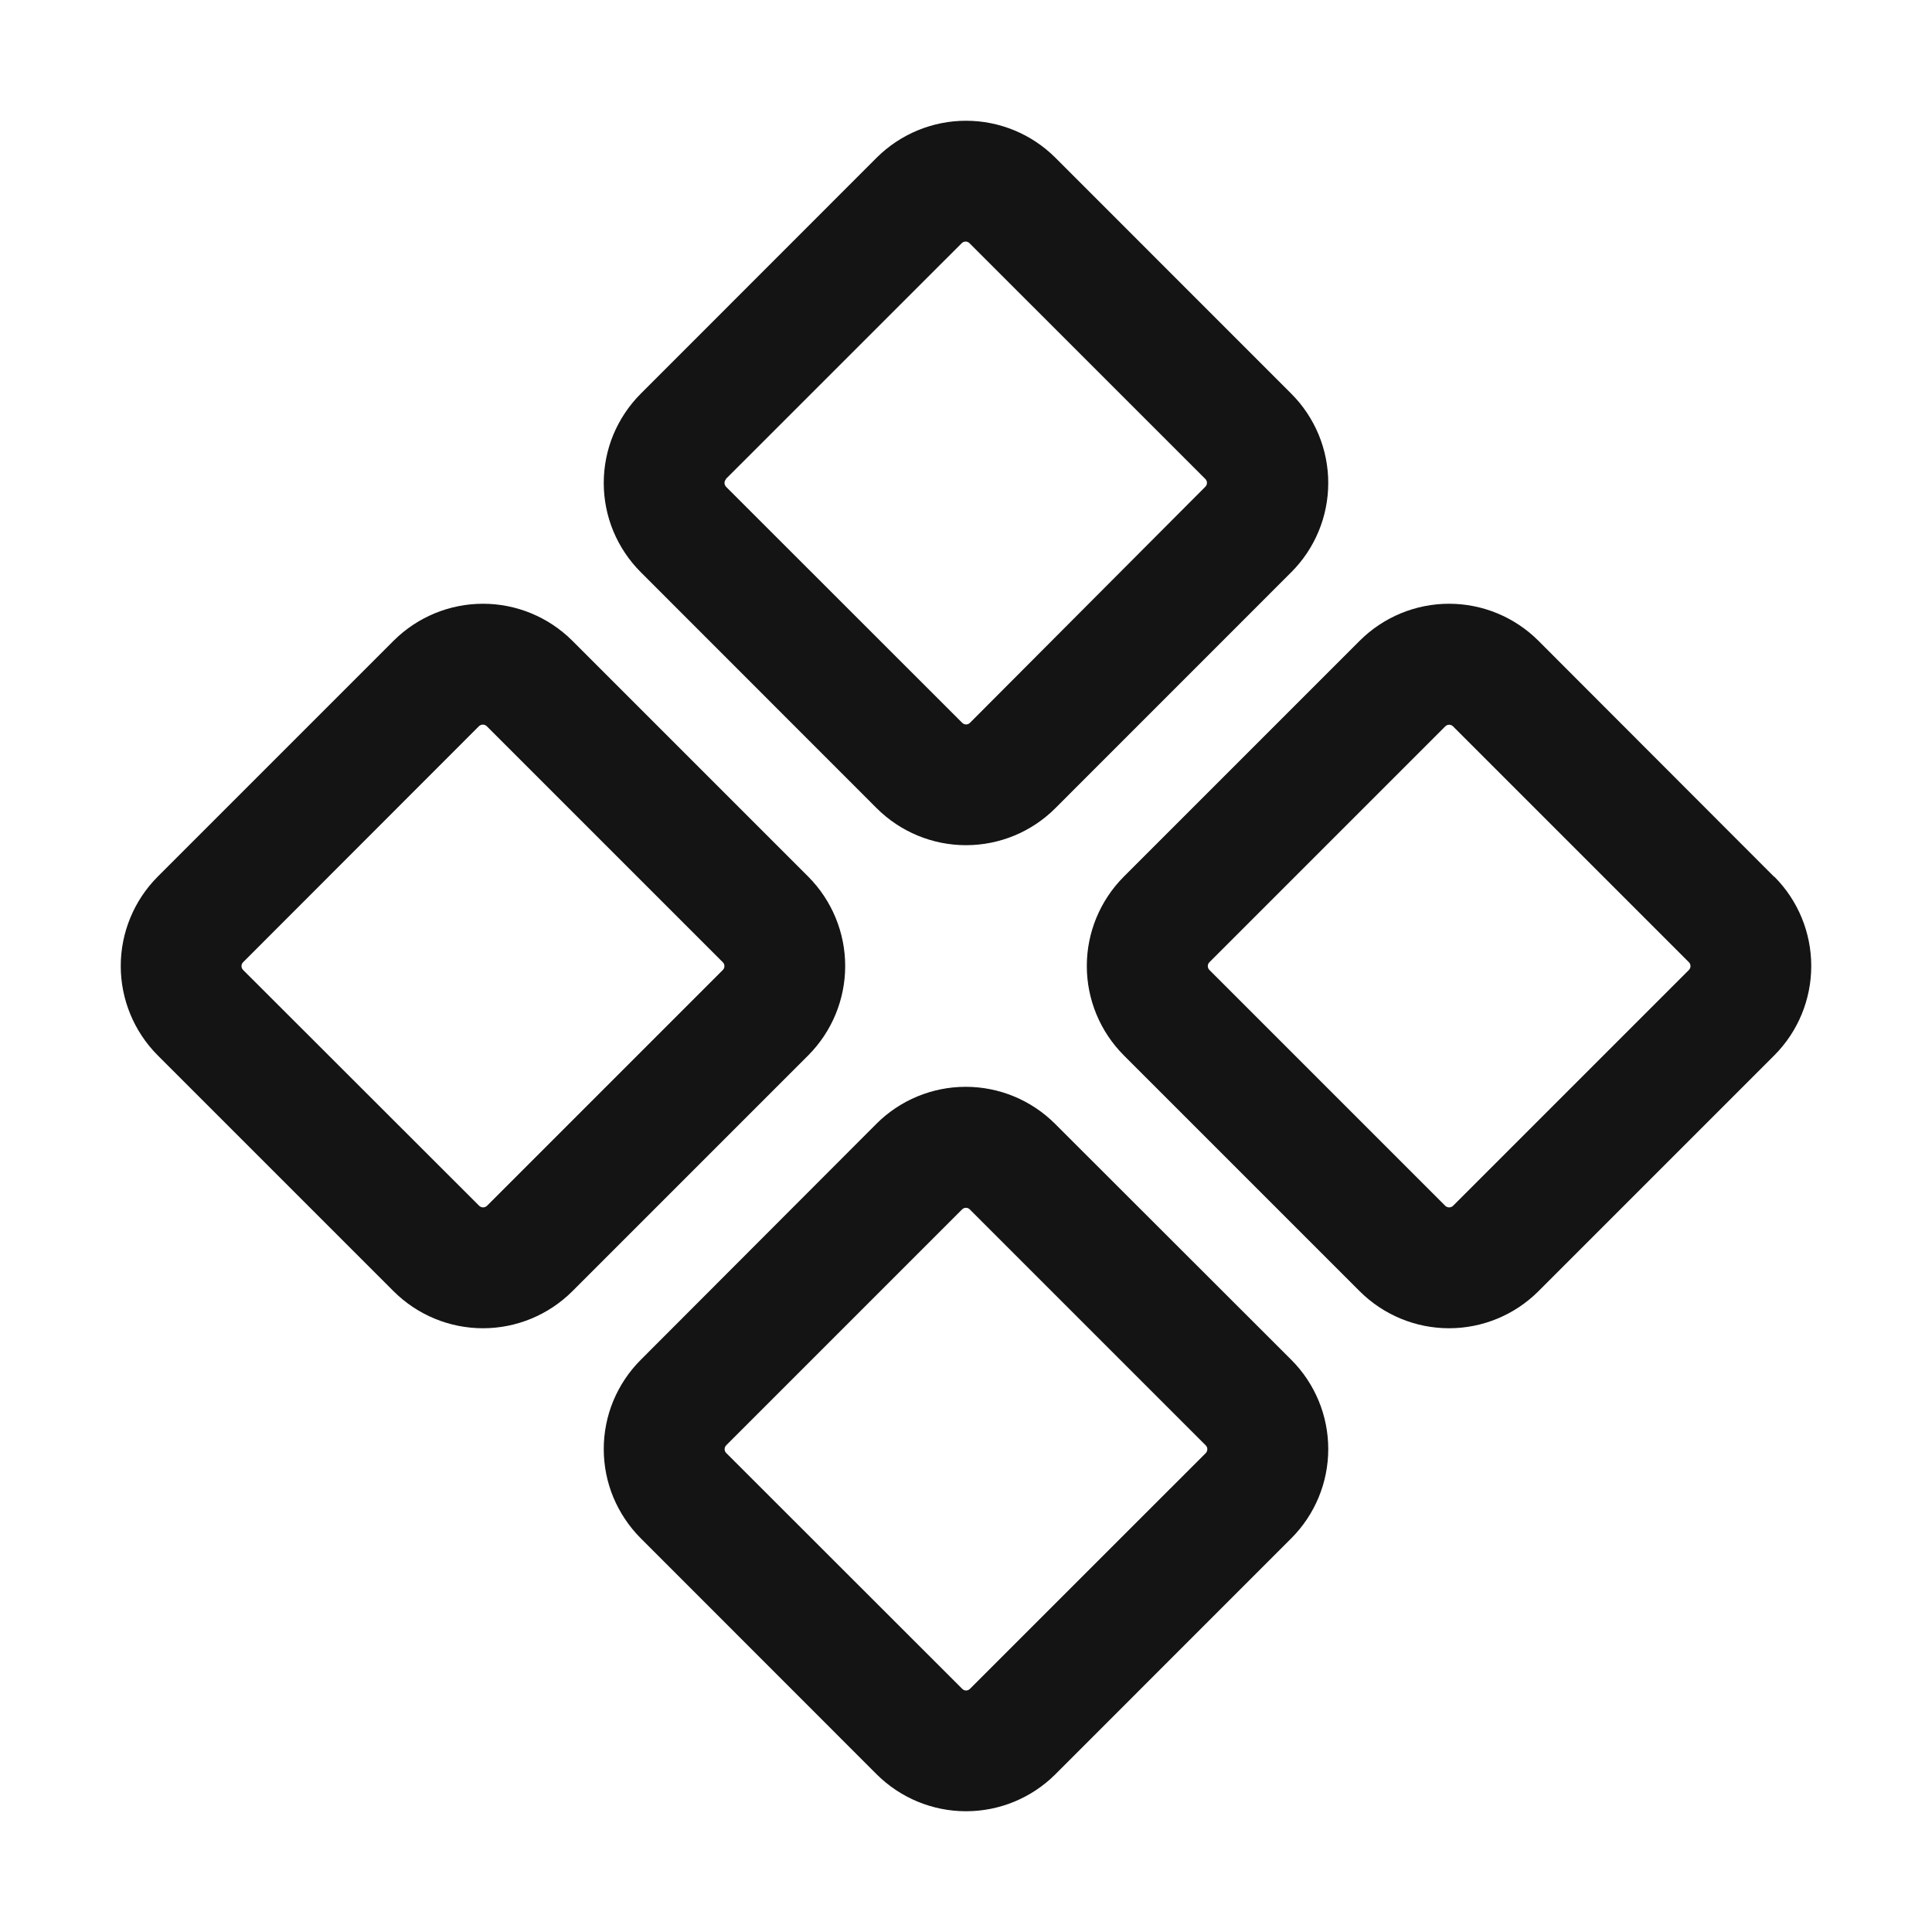 <svg width="32" height="32" viewBox="0 0 32 32" fill="none" xmlns="http://www.w3.org/2000/svg">
<path d="M14.521 13.387C14.914 13.779 15.446 13.999 16 13.999C16.555 13.999 17.087 13.779 17.479 13.387L21.388 9.477C21.582 9.283 21.736 9.053 21.841 8.799C21.946 8.546 22 8.274 22 7.999C22 7.725 21.946 7.453 21.841 7.199C21.736 6.946 21.582 6.715 21.388 6.521L17.479 2.611C17.087 2.22 16.555 2 16 2C15.446 2 14.914 2.22 14.521 2.611L10.613 6.521C10.419 6.715 10.265 6.946 10.159 7.199C10.054 7.453 10 7.725 10 7.999C10 8.274 10.054 8.546 10.159 8.799C10.265 9.053 10.419 9.283 10.613 9.477L14.521 13.387ZM12.021 7.935L15.931 4.026C15.948 4.01 15.971 4.001 15.994 4.001C16.017 4.001 16.04 4.01 16.056 4.026L19.966 7.935C19.982 7.952 19.991 7.974 19.991 7.997C19.991 8.021 19.982 8.043 19.966 8.06L16.064 11.974C16.047 11.99 16.025 11.999 16.002 11.999C15.978 11.999 15.956 11.99 15.939 11.974L12.027 8.064C12.01 8.046 12 8.023 12 7.999C12 7.975 12.01 7.952 12.027 7.935H12.021ZM29.384 14.521L25.479 10.611C25.087 10.22 24.555 10 24.001 10C23.447 10 22.915 10.22 22.523 10.611L18.613 14.521C18.221 14.914 18.001 15.446 18.001 16C18.001 16.554 18.221 17.086 18.613 17.479L22.523 21.389C22.915 21.78 23.447 22 24.001 22C24.555 22 25.087 21.78 25.479 21.389L29.389 17.479C29.781 17.086 30 16.554 30 16C30 15.446 29.781 14.914 29.389 14.521H29.384ZM27.975 16.064L24.065 19.974C24.048 19.989 24.026 19.998 24.003 19.998C23.98 19.998 23.957 19.989 23.94 19.974L20.03 16.064C20.014 16.047 20.005 16.025 20.005 16.001C20.005 15.978 20.014 15.956 20.03 15.939L23.94 12.029C23.957 12.013 23.98 12.004 24.003 12.004C24.026 12.004 24.048 12.013 24.065 12.029L27.975 15.939C27.991 15.956 28 15.978 28 16.001C28 16.025 27.991 16.047 27.975 16.064ZM13.388 14.521L9.478 10.611C9.085 10.22 8.554 10 8 10C7.445 10 6.914 10.22 6.521 10.611L2.611 14.521C2.22 14.914 2 15.446 2 16C2 16.554 2.22 17.086 2.611 17.479L6.521 21.389C6.914 21.78 7.445 22 8 22C8.554 22 9.085 21.78 9.478 21.389L13.388 17.479C13.779 17.086 13.999 16.554 13.999 16C13.999 15.446 13.779 14.914 13.388 14.521ZM11.974 16.064L8.064 19.974C8.047 19.989 8.025 19.998 8.001 19.998C7.978 19.998 7.956 19.989 7.939 19.974L4.025 16.064C4.009 16.047 4 16.025 4 16.001C4 15.978 4.009 15.956 4.025 15.939L7.935 12.026C7.952 12.011 7.975 12.002 7.998 12.002C8.021 12.002 8.043 12.011 8.06 12.026L11.97 15.936C11.979 15.944 11.986 15.954 11.991 15.965C11.996 15.976 11.998 15.987 11.999 15.999C11.999 16.011 11.997 16.023 11.993 16.034C11.989 16.045 11.982 16.055 11.974 16.064ZM17.474 18.613C17.081 18.221 16.55 18.001 15.995 18.001C15.441 18.001 14.909 18.221 14.517 18.613L10.613 22.523C10.419 22.717 10.265 22.947 10.159 23.201C10.054 23.454 10 23.726 10 24.001C10 24.275 10.054 24.547 10.159 24.801C10.265 25.054 10.419 25.285 10.613 25.479L14.521 29.389C14.914 29.78 15.446 30 16 30C16.555 30 17.087 29.78 17.479 29.389L21.388 25.479C21.582 25.285 21.736 25.054 21.841 24.801C21.946 24.547 22 24.275 22 24.001C22 23.726 21.946 23.454 21.841 23.201C21.736 22.947 21.582 22.717 21.388 22.523L17.474 18.613ZM19.974 24.065L16.064 27.974C16.047 27.99 16.025 28 16.002 28C15.978 28 15.956 27.99 15.939 27.974L12.027 24.065C12.011 24.048 12.002 24.026 12.002 24.003C12.002 23.979 12.011 23.957 12.027 23.94L15.937 20.03C15.953 20.014 15.976 20.005 15.999 20.005C16.022 20.005 16.045 20.014 16.061 20.03L19.971 23.94C19.988 23.957 19.997 23.979 19.997 24.002C19.997 24.025 19.989 24.048 19.974 24.065Z" fill="#141414"/>
</svg>
